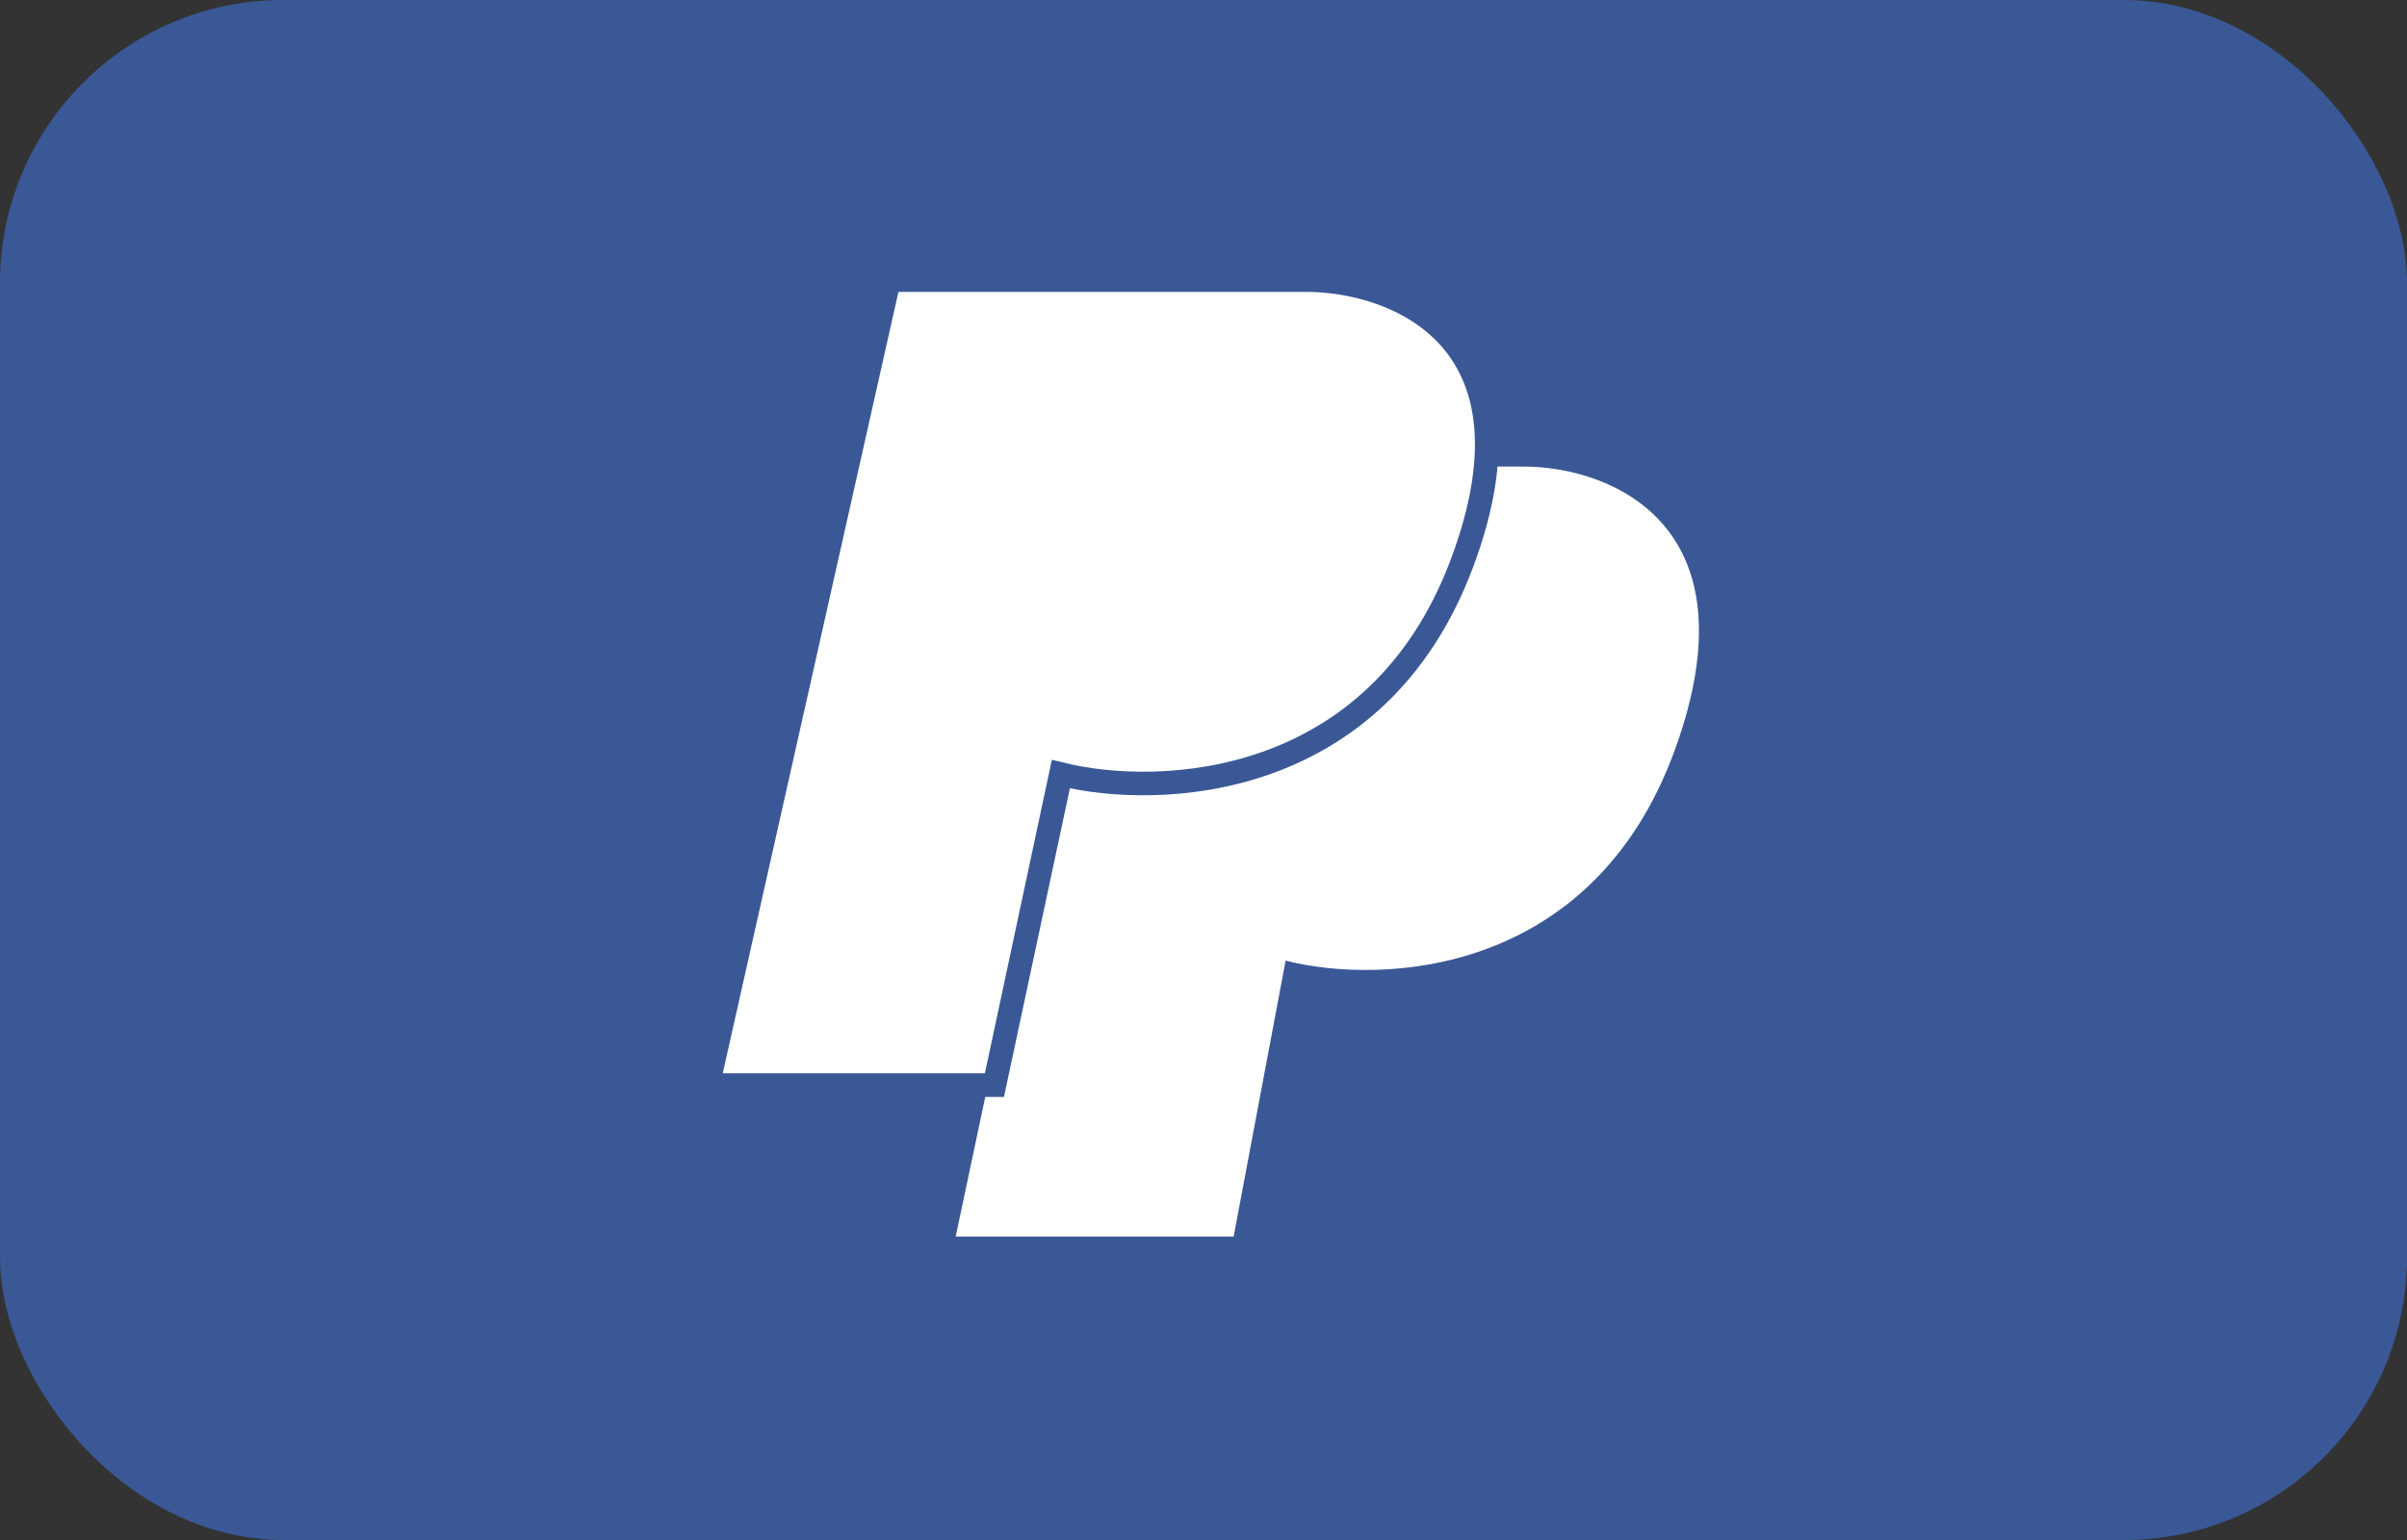 <?xml version="1.0" encoding="UTF-8"?> <svg xmlns="http://www.w3.org/2000/svg" width="50" height="32" viewBox="0 0 50 32" fill="none"><rect x="0" y="0" width="50" height="32" fill="#333333" stroke="none"/><rect width="50" height="32" rx="5.882" fill="#3A5896"></rect><path d="M23.241 9.695L19.852 25.695H25.626L26.706 19.961C28.686 20.466 33.074 20.298 34.79 15.586C36.506 10.873 33.415 9.695 31.655 9.695H23.241Z" fill="white"></path><path d="M18.467 5.82L14.707 22.548H20.657L22.037 16.086C24.076 16.591 28.598 16.423 30.366 11.711C32.134 6.998 28.95 5.82 27.136 5.82H18.467Z" fill="white" stroke="#3A5896" stroke-width="0.49"></path></svg> 